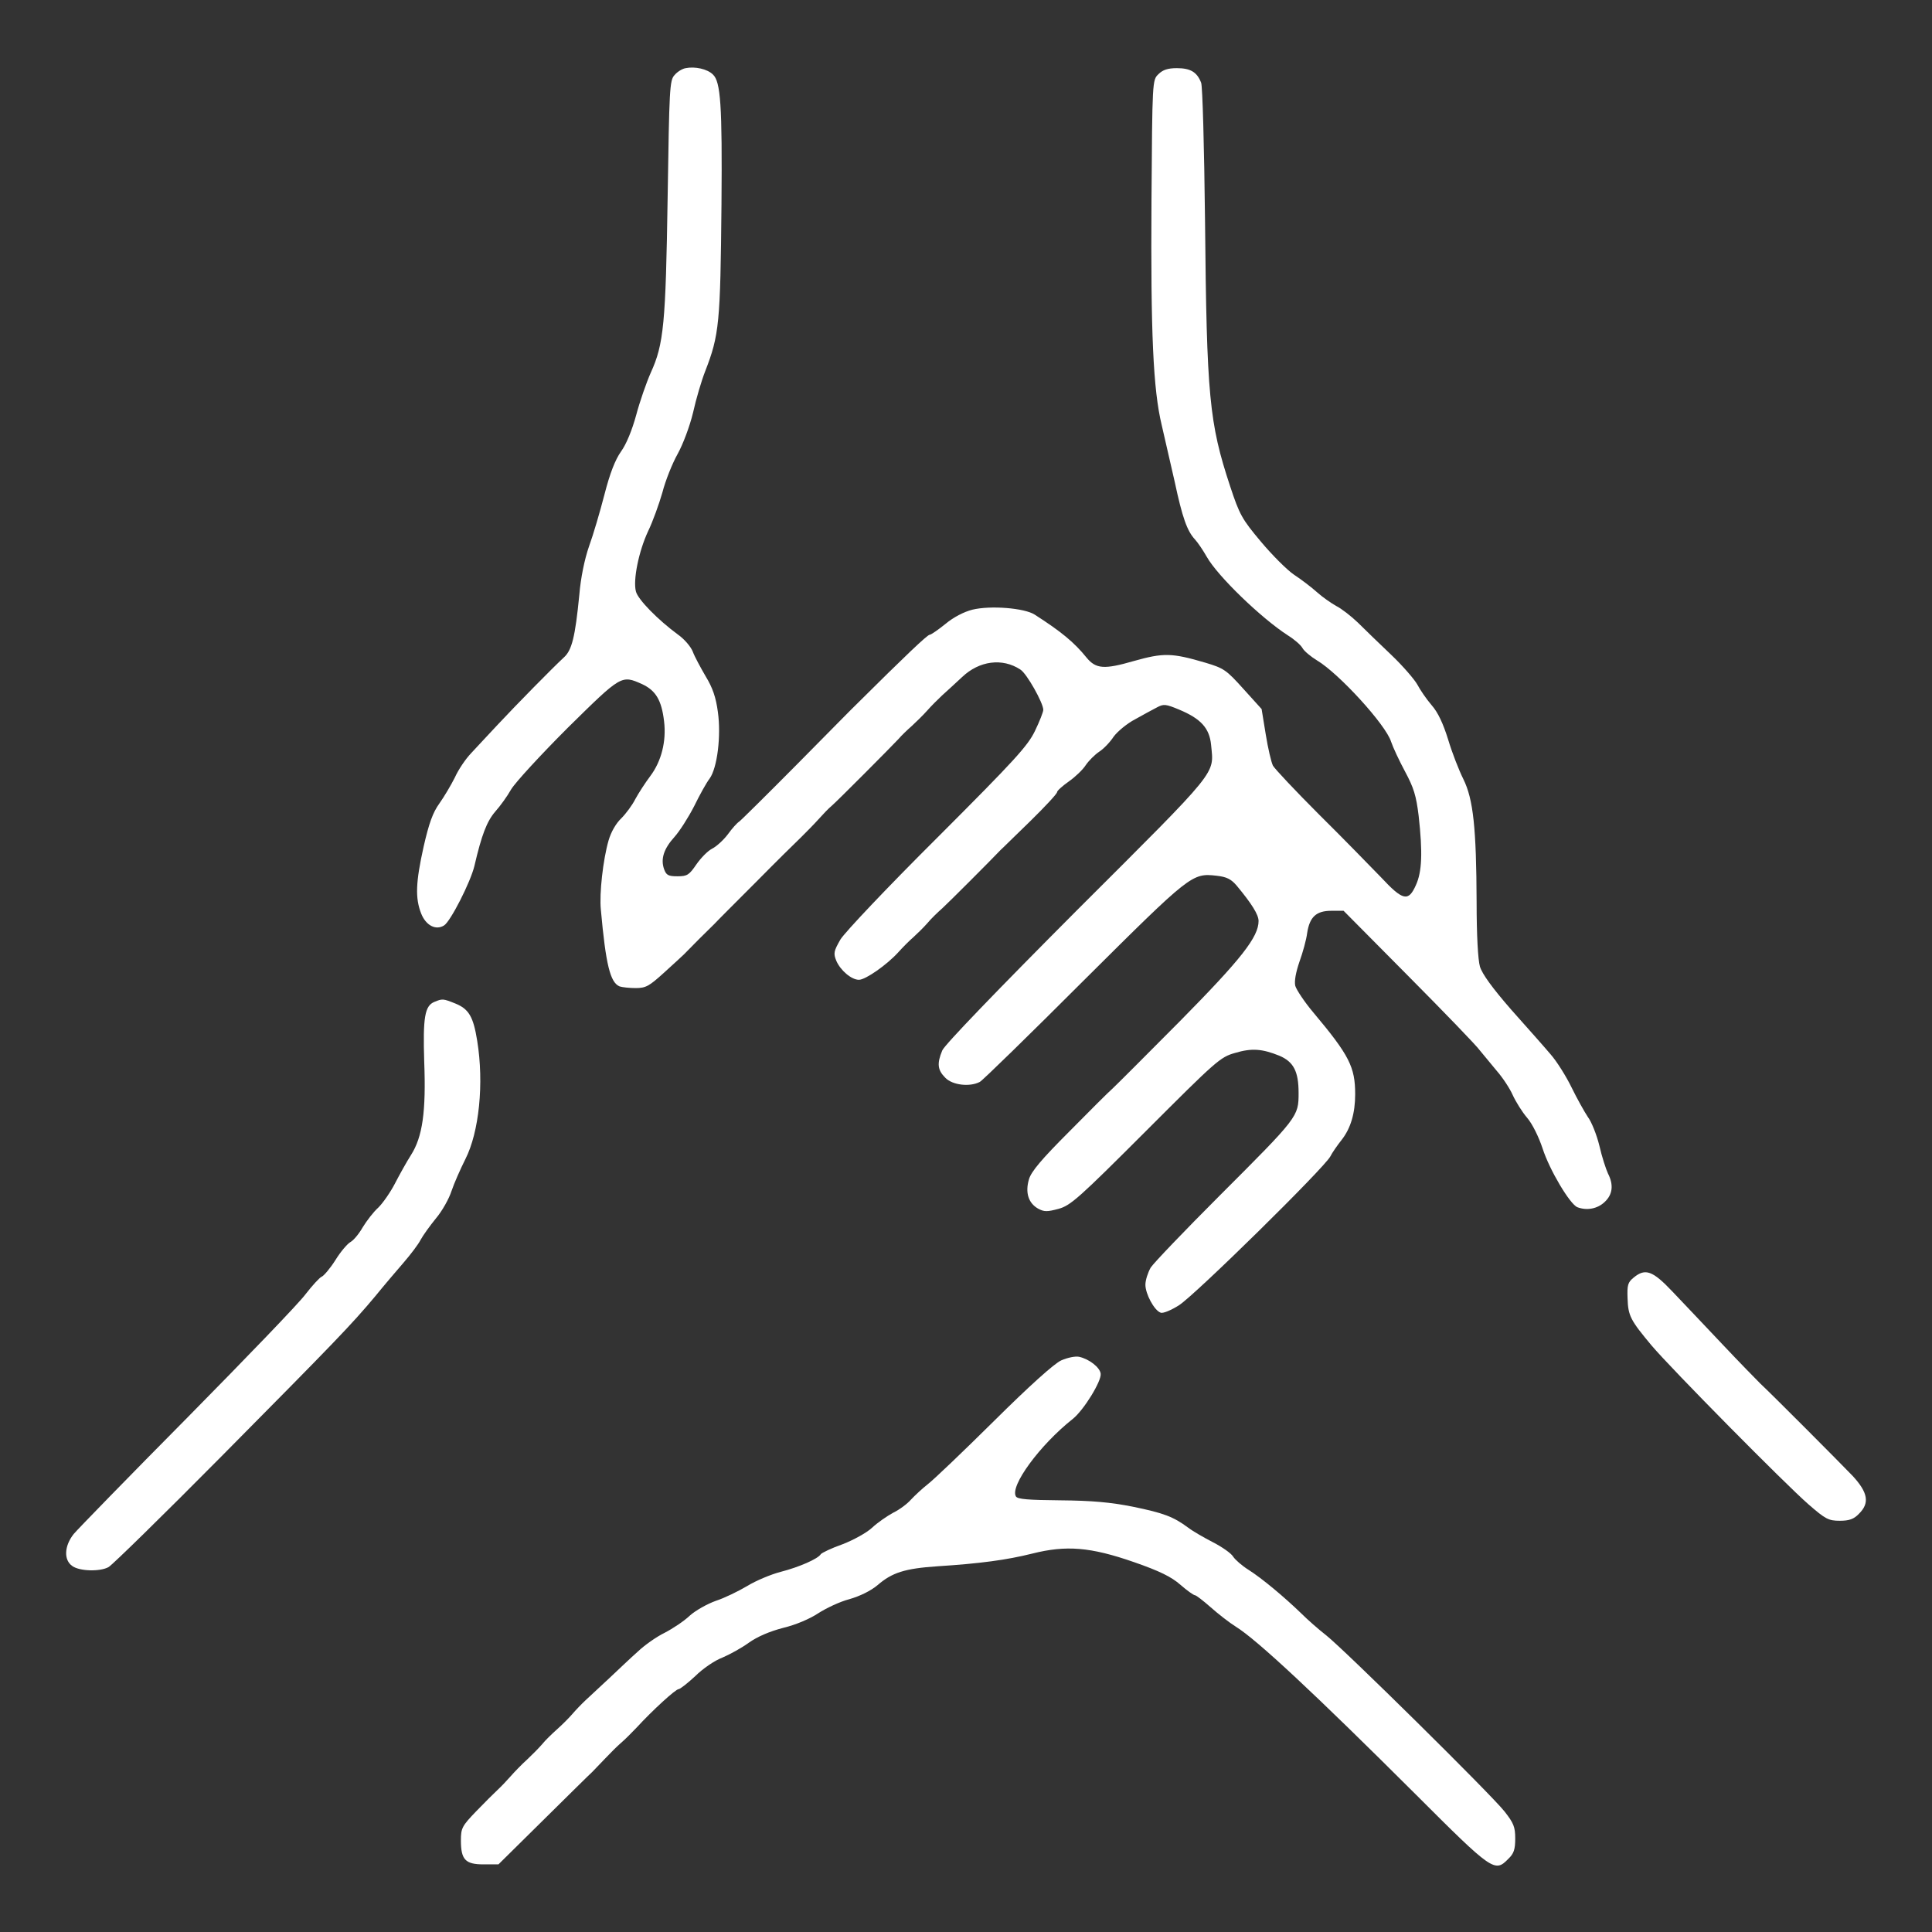 <svg version="1.0" xmlns="http://www.w3.org/2000/svg" width="700pt" height="700pt" viewBox="0 0 700 700" preserveAspectRatio="xMidYMid meet">
<rect x="0" y="0" width="700" height="700" fill="#333333" stroke="none"/>
<g transform="translate(0,700) scale(0.1,-0.1)" fill="#ffffff" stroke="none">
<path d="M2484 6753 c-12 -2 -30 -13 -40 -25 -18 -19 -19 -50 -25 -442 -7
-459 -14 -533 -61 -636 -16 -36 -40 -105 -53 -154 -15 -55 -36 -106 -55 -132
-21 -30 -40 -78 -60 -156 -16 -62 -41 -147 -56 -188 -16 -46 -30 -114 -35
-175 -15 -153 -27 -201 -56 -227 -39 -36 -171 -170 -241 -245 -35 -37 -78 -84
-96 -103 -19 -20 -45 -58 -58 -87 -14 -28 -39 -70 -56 -94 -24 -33 -38 -73
-57 -156 -29 -130 -31 -187 -9 -243 17 -43 53 -62 83 -43 23 14 96 157 110
216 26 112 45 161 75 196 18 20 44 56 58 81 15 25 107 125 205 223 195 192
194 192 270 158 49 -23 70 -58 79 -134 9 -73 -10 -146 -50 -199 -18 -24 -42
-61 -54 -83 -11 -22 -34 -53 -51 -70 -19 -18 -37 -49 -46 -80 -20 -69 -34
-193 -28 -251 18 -200 34 -264 68 -278 9 -3 35 -6 58 -6 37 0 49 7 102 55 33
30 66 60 73 67 19 20 90 91 110 110 9 10 76 77 149 150 72 73 147 147 165 164
18 18 47 47 63 65 17 19 38 41 48 49 21 18 214 212 242 242 11 13 33 34 49 48
15 14 40 38 55 55 14 16 39 41 54 55 16 14 48 44 73 67 62 59 146 70 211 27
23 -14 83 -121 83 -146 0 -7 -13 -41 -30 -76 -26 -54 -70 -103 -353 -386 -184
-183 -336 -344 -352 -370 -24 -42 -26 -50 -15 -77 15 -35 55 -69 82 -69 24 0
101 54 142 99 17 19 42 44 55 55 13 12 36 34 50 50 14 17 39 41 55 55 23 21
173 171 211 211 6 5 54 53 108 105 53 52 97 99 97 105 0 5 19 22 43 39 23 16
51 43 61 59 11 16 32 37 48 48 16 10 40 35 53 55 14 19 49 48 78 63 28 16 64
35 79 43 24 13 32 12 80 -8 79 -33 110 -67 116 -128 10 -109 35 -79 -485 -598
-290 -291 -481 -489 -489 -509 -20 -48 -17 -71 11 -99 26 -27 89 -34 125 -15
10 5 180 171 378 369 387 385 391 388 480 378 36 -4 52 -12 72 -35 55 -66 80
-106 80 -129 0 -58 -63 -138 -284 -362 -122 -123 -232 -233 -245 -245 -13 -11
-84 -82 -157 -156 -100 -100 -138 -145 -146 -173 -14 -48 -2 -86 33 -106 22
-12 33 -12 74 -1 44 12 74 39 316 281 256 256 270 269 324 284 60 18 98 15
160 -10 52 -22 70 -57 70 -135 0 -86 -1 -87 -287 -373 -126 -126 -238 -243
-249 -260 -10 -18 -19 -45 -19 -62 0 -33 32 -93 55 -101 8 -4 39 9 67 27 57
36 526 497 548 539 7 14 26 41 41 60 33 42 49 97 49 165 0 99 -21 141 -152
297 -32 38 -61 82 -65 96 -4 17 2 49 15 87 12 33 25 80 28 104 9 59 33 81 88
81 l44 0 235 -237 c130 -131 246 -251 258 -268 13 -16 41 -50 62 -75 22 -25
48 -65 58 -88 11 -24 34 -61 52 -82 19 -22 42 -69 56 -111 25 -78 99 -202 126
-213 34 -13 73 -6 99 19 29 27 33 62 12 103 -7 15 -22 60 -31 100 -10 41 -29
88 -42 105 -12 18 -39 66 -59 107 -20 41 -54 95 -76 120 -21 25 -85 97 -142
161 -68 78 -106 130 -114 157 -7 24 -12 113 -12 233 -1 269 -12 373 -48 446
-16 32 -41 96 -55 143 -18 58 -37 99 -60 125 -19 22 -42 56 -52 75 -10 18 -52
67 -94 107 -42 40 -96 92 -121 117 -25 24 -60 51 -78 60 -18 10 -50 32 -70 50
-20 18 -58 47 -84 64 -25 17 -79 71 -120 120 -68 81 -77 97 -111 200 -76 230
-85 326 -91 962 -3 271 -9 486 -14 500 -15 39 -39 53 -88 53 -33 0 -51 -6 -67
-22 -22 -21 -22 -24 -25 -459 -3 -479 6 -683 37 -812 11 -47 32 -139 47 -205
28 -131 45 -179 74 -210 10 -11 29 -39 42 -62 40 -71 198 -223 294 -285 24
-15 47 -35 53 -46 6 -11 30 -31 53 -45 79 -47 249 -233 268 -294 7 -21 30 -70
51 -109 31 -58 40 -86 49 -160 15 -134 12 -203 -10 -251 -27 -61 -47 -57 -127
29 -38 39 -138 142 -224 227 -86 86 -161 166 -167 177 -6 12 -18 63 -26 113
l-15 92 -66 73 c-62 69 -71 75 -138 95 -122 36 -152 36 -259 6 -107 -31 -137
-29 -171 12 -45 56 -93 95 -188 156 -37 24 -160 34 -226 18 -31 -8 -68 -27
-98 -52 -26 -21 -52 -39 -57 -39 -8 0 -89 -77 -263 -250 -9 -8 -105 -106 -215
-217 -110 -111 -205 -205 -212 -210 -7 -4 -26 -25 -41 -46 -15 -20 -41 -44
-57 -52 -16 -8 -41 -34 -57 -57 -26 -38 -33 -43 -68 -43 -34 0 -41 4 -49 26
-13 37 -1 74 38 117 18 20 50 70 71 111 20 41 45 86 56 100 28 39 42 155 30
241 -7 53 -19 88 -44 129 -18 31 -40 71 -47 90 -7 18 -31 46 -54 62 -72 53
-145 127 -152 156 -11 41 10 145 44 218 17 35 40 99 52 141 11 43 36 105 55
139 19 34 44 100 56 150 11 50 31 117 44 150 51 131 55 174 59 605 3 359 -3
444 -31 470 -20 20 -65 30 -99 23z"></path>
<path d="M1574 3370 c-35 -14 -42 -56 -37 -216 7 -182 -6 -273 -48 -339 -16
-25 -42 -72 -58 -103 -16 -31 -43 -70 -60 -87 -18 -16 -43 -49 -57 -72 -13
-23 -33 -47 -44 -53 -11 -6 -36 -35 -55 -66 -19 -30 -42 -57 -50 -60 -7 -3
-33 -31 -57 -62 -23 -32 -216 -232 -428 -447 -212 -214 -398 -405 -413 -423
-34 -43 -37 -94 -5 -116 26 -19 100 -21 131 -4 12 6 197 187 410 402 412 416
470 476 557 580 30 37 76 91 102 121 26 30 54 67 62 83 8 15 33 50 55 77 23
27 48 72 57 100 9 27 32 79 50 115 50 98 68 275 43 429 -14 87 -30 115 -79
135 -45 18 -47 18 -76 6z"></path>
<path d="M5919 2371 c-21 -17 -24 -27 -22 -76 2 -63 11 -79 87 -170 70 -83
486 -504 569 -576 61 -53 72 -59 113 -59 34 0 51 6 69 25 40 39 33 77 -22 137
-49 51 -292 295 -335 335 -12 12 -75 76 -138 143 -63 67 -145 153 -181 191
-71 75 -98 85 -140 50z"></path>
<path d="M3845 2071 c-25 -11 -116 -93 -244 -220 -112 -111 -220 -214 -240
-229 -19 -15 -46 -40 -60 -55 -13 -15 -42 -37 -65 -48 -22 -12 -57 -36 -76
-54 -19 -18 -68 -45 -107 -60 -40 -14 -75 -31 -79 -36 -10 -17 -79 -47 -145
-64 -35 -9 -90 -32 -121 -51 -32 -19 -83 -44 -114 -54 -31 -11 -74 -35 -95
-54 -21 -20 -62 -47 -91 -62 -29 -14 -73 -45 -97 -68 -25 -22 -71 -66 -103
-96 -32 -30 -71 -66 -86 -80 -15 -14 -37 -37 -48 -50 -12 -14 -37 -39 -55 -55
-19 -17 -44 -41 -55 -55 -12 -14 -37 -39 -55 -56 -19 -17 -45 -44 -59 -60 -14
-16 -35 -38 -47 -49 -12 -11 -47 -46 -78 -78 -51 -53 -55 -61 -55 -105 0 -70
16 -87 82 -87 l54 0 162 160 c89 88 169 167 178 175 8 8 30 31 48 50 18 19 43
44 57 56 13 11 38 36 56 55 57 62 141 139 152 139 5 0 32 21 60 47 27 27 71
57 98 67 26 11 70 35 96 54 31 22 75 41 125 54 46 11 97 33 127 53 28 18 78
42 113 51 38 11 77 30 102 51 52 45 98 60 216 68 156 10 252 23 344 46 123 31
211 24 369 -31 92 -32 135 -53 168 -82 24 -21 48 -38 53 -38 4 0 30 -20 56
-43 27 -24 68 -56 92 -71 76 -47 287 -244 652 -608 279 -279 286 -283 335
-233 20 19 25 34 25 74 0 42 -6 56 -39 98 -48 61 -579 585 -646 638 -27 21
-68 57 -91 80 -60 58 -141 126 -190 157 -24 15 -49 37 -56 48 -7 12 -40 35
-73 52 -33 17 -73 40 -90 53 -54 40 -89 53 -201 76 -81 16 -148 22 -262 23
-116 1 -155 4 -161 14 -23 37 86 186 206 281 40 32 105 138 101 164 -3 23 -42
53 -78 61 -14 3 -42 -3 -65 -13z"></path>
</g>
</svg>